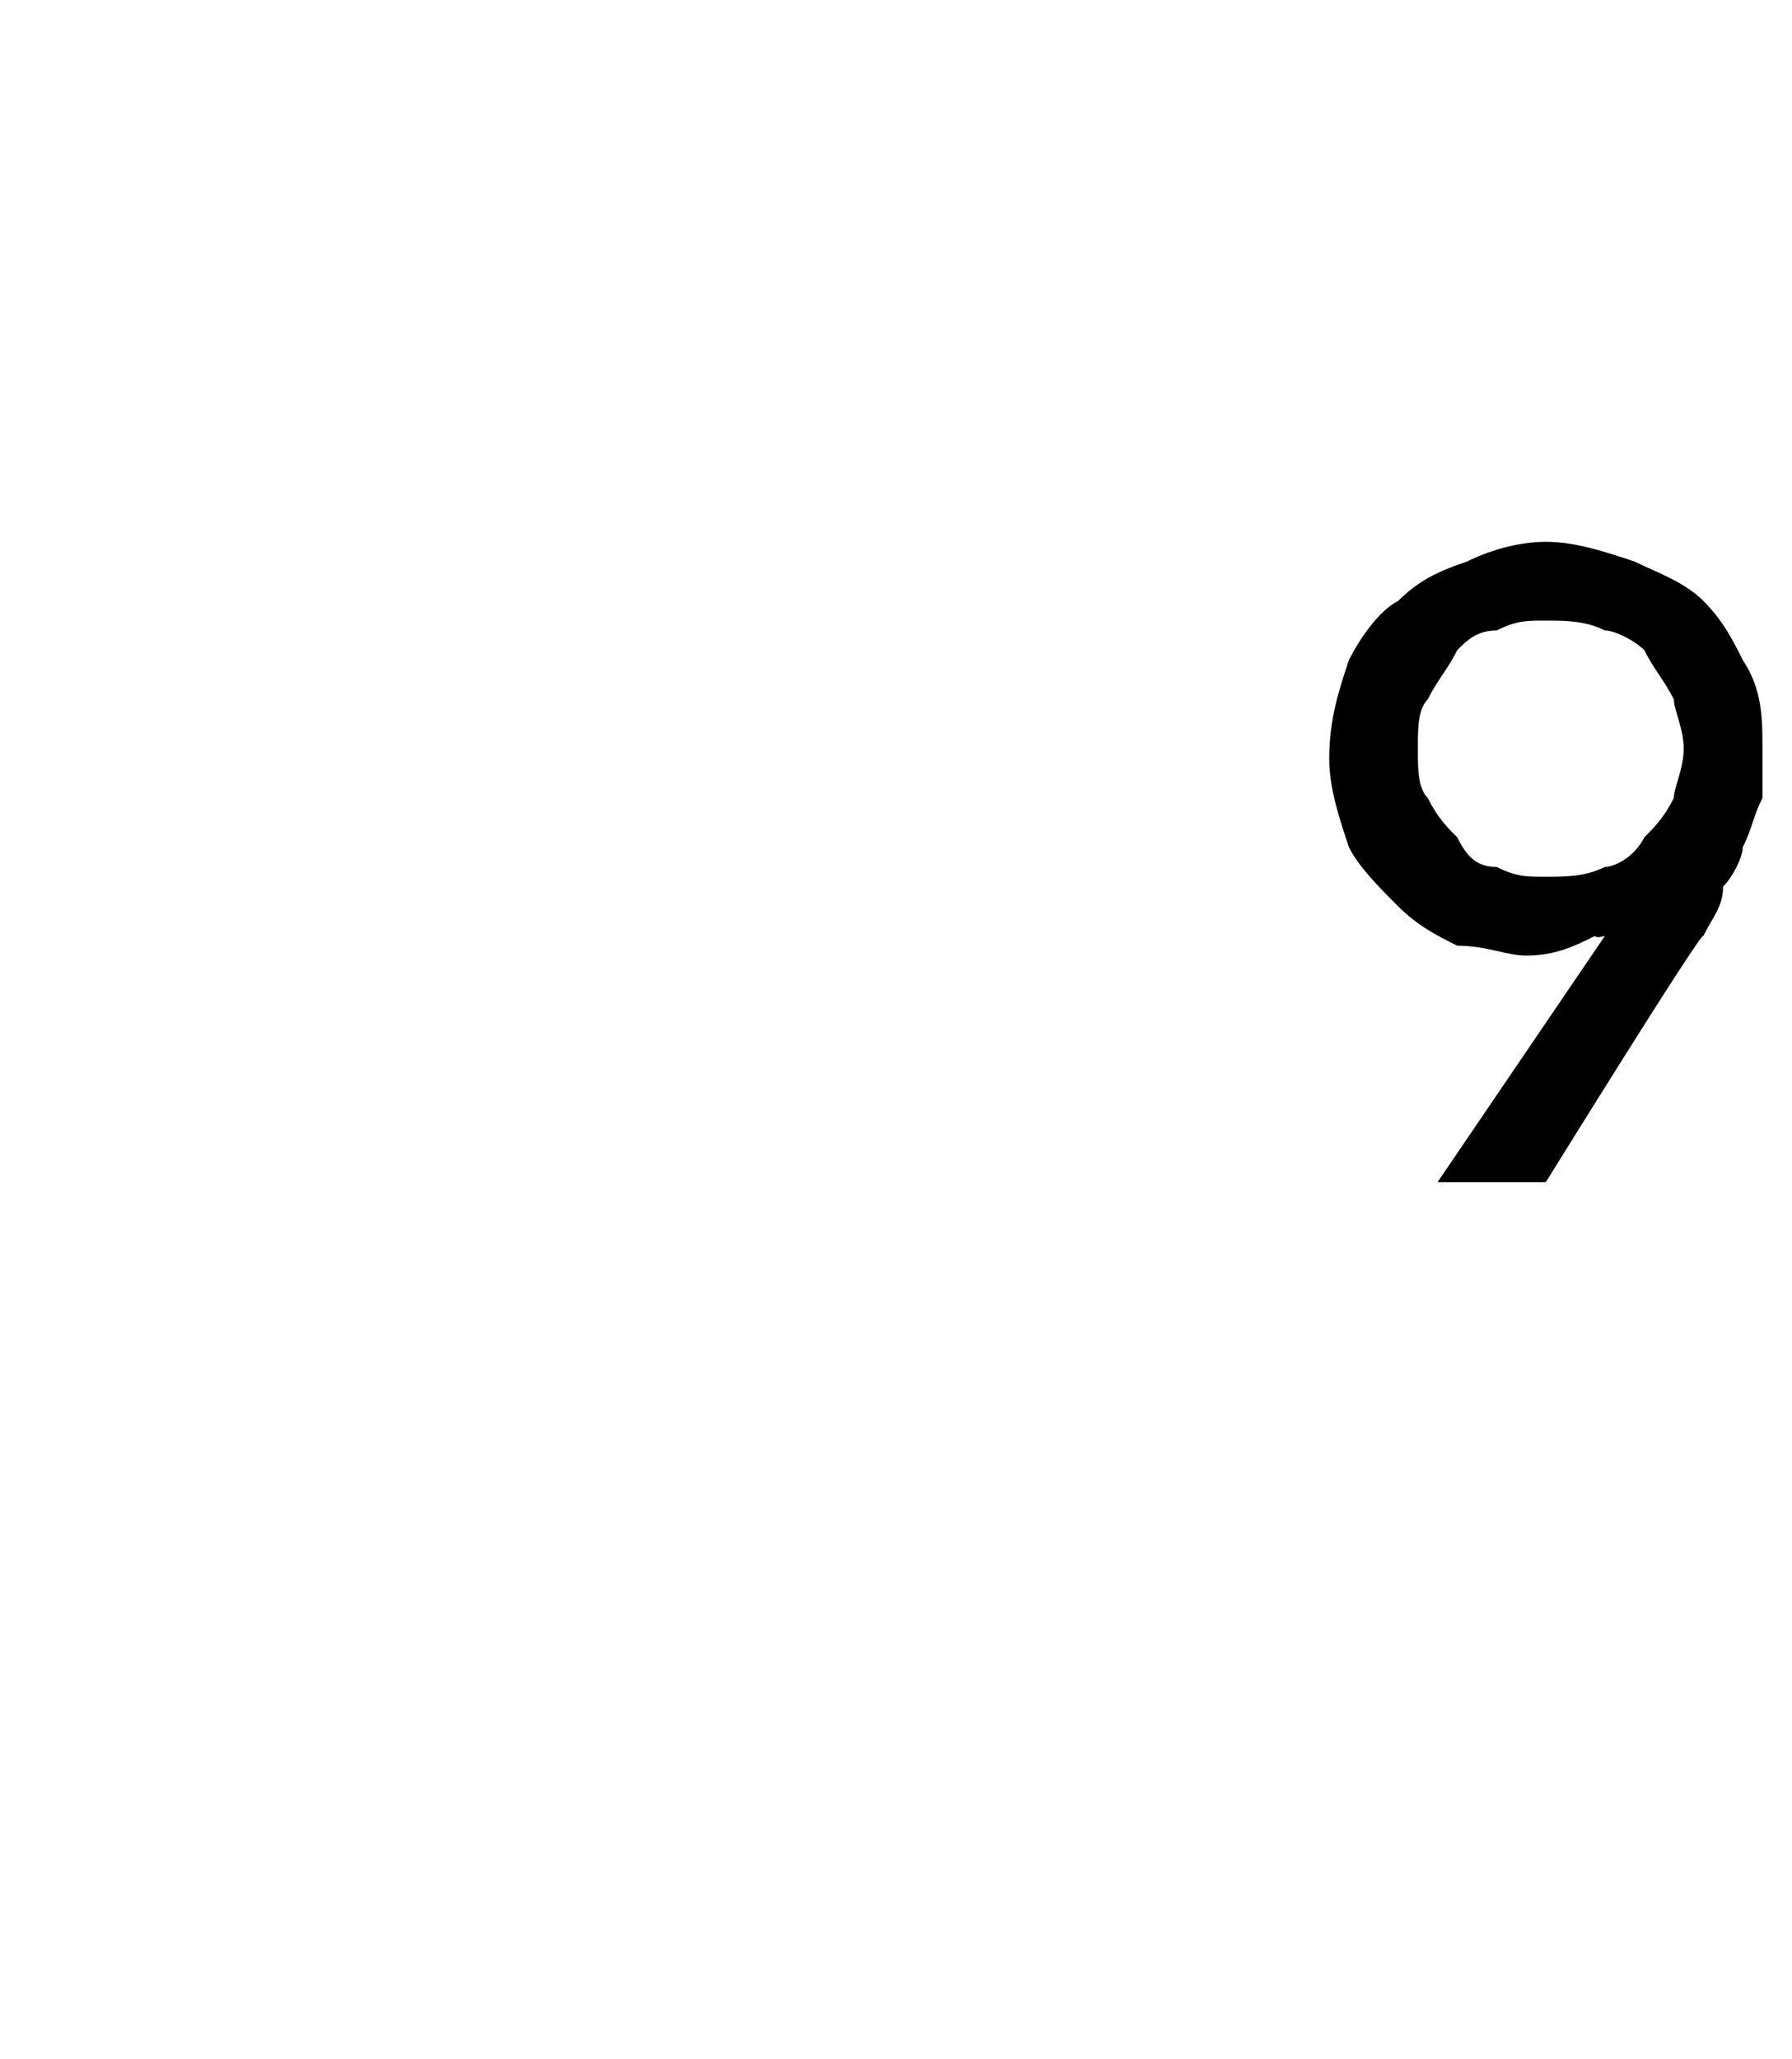 <?xml version="1.0" standalone="no"?><!DOCTYPE svg PUBLIC "-//W3C//DTD SVG 1.1//EN" "http://www.w3.org/Graphics/SVG/1.1/DTD/svg11.dtd"><svg xmlns="http://www.w3.org/2000/svg" version="1.1" width="18.2px" height="20.9px" viewBox="0 -3 18.2 20.9" style="top:-3px">  <desc>9</desc>  <defs/>  <g id="Polygon19615">    <path d="M 16.3 6.5 C 16.3 6.5 16.21 6.53 16.2 6.5 C 16 6.6 15.8 6.7 15.5 6.7 C 15.3 6.7 15.1 6.6 14.8 6.6 C 14.6 6.5 14.4 6.4 14.2 6.2 C 14 6 13.8 5.8 13.7 5.6 C 13.6 5.3 13.5 5 13.5 4.7 C 13.5 4.3 13.6 4 13.7 3.7 C 13.8 3.5 14 3.2 14.2 3.1 C 14.4 2.9 14.6 2.8 14.9 2.7 C 15.1 2.6 15.4 2.5 15.7 2.5 C 16 2.5 16.3 2.6 16.6 2.7 C 16.8 2.8 17.1 2.9 17.3 3.1 C 17.5 3.3 17.6 3.5 17.7 3.7 C 17.9 4 17.9 4.3 17.9 4.6 C 17.9 4.8 17.9 5 17.9 5.1 C 17.8 5.3 17.8 5.4 17.7 5.6 C 17.7 5.7 17.6 5.9 17.5 6 C 17.5 6.2 17.4 6.3 17.3 6.5 C 17.28 6.45 15.7 9 15.7 9 L 14.6 9 L 16.3 6.5 Z M 17.1 4.6 C 17.1 4.4 17 4.2 17 4.1 C 16.9 3.9 16.8 3.8 16.7 3.6 C 16.6 3.5 16.4 3.4 16.3 3.4 C 16.1 3.3 15.9 3.3 15.7 3.3 C 15.5 3.3 15.4 3.3 15.2 3.4 C 15 3.4 14.9 3.5 14.8 3.6 C 14.7 3.8 14.6 3.9 14.5 4.1 C 14.4 4.2 14.4 4.4 14.4 4.6 C 14.4 4.8 14.4 5 14.5 5.1 C 14.6 5.3 14.7 5.4 14.8 5.5 C 14.9 5.7 15 5.8 15.2 5.8 C 15.4 5.9 15.5 5.9 15.7 5.9 C 15.9 5.9 16.1 5.9 16.3 5.8 C 16.4 5.8 16.6 5.7 16.7 5.5 C 16.8 5.4 16.9 5.3 17 5.1 C 17 5 17.1 4.8 17.1 4.6 Z " stroke="none" fill="#000"/>  </g></svg>
